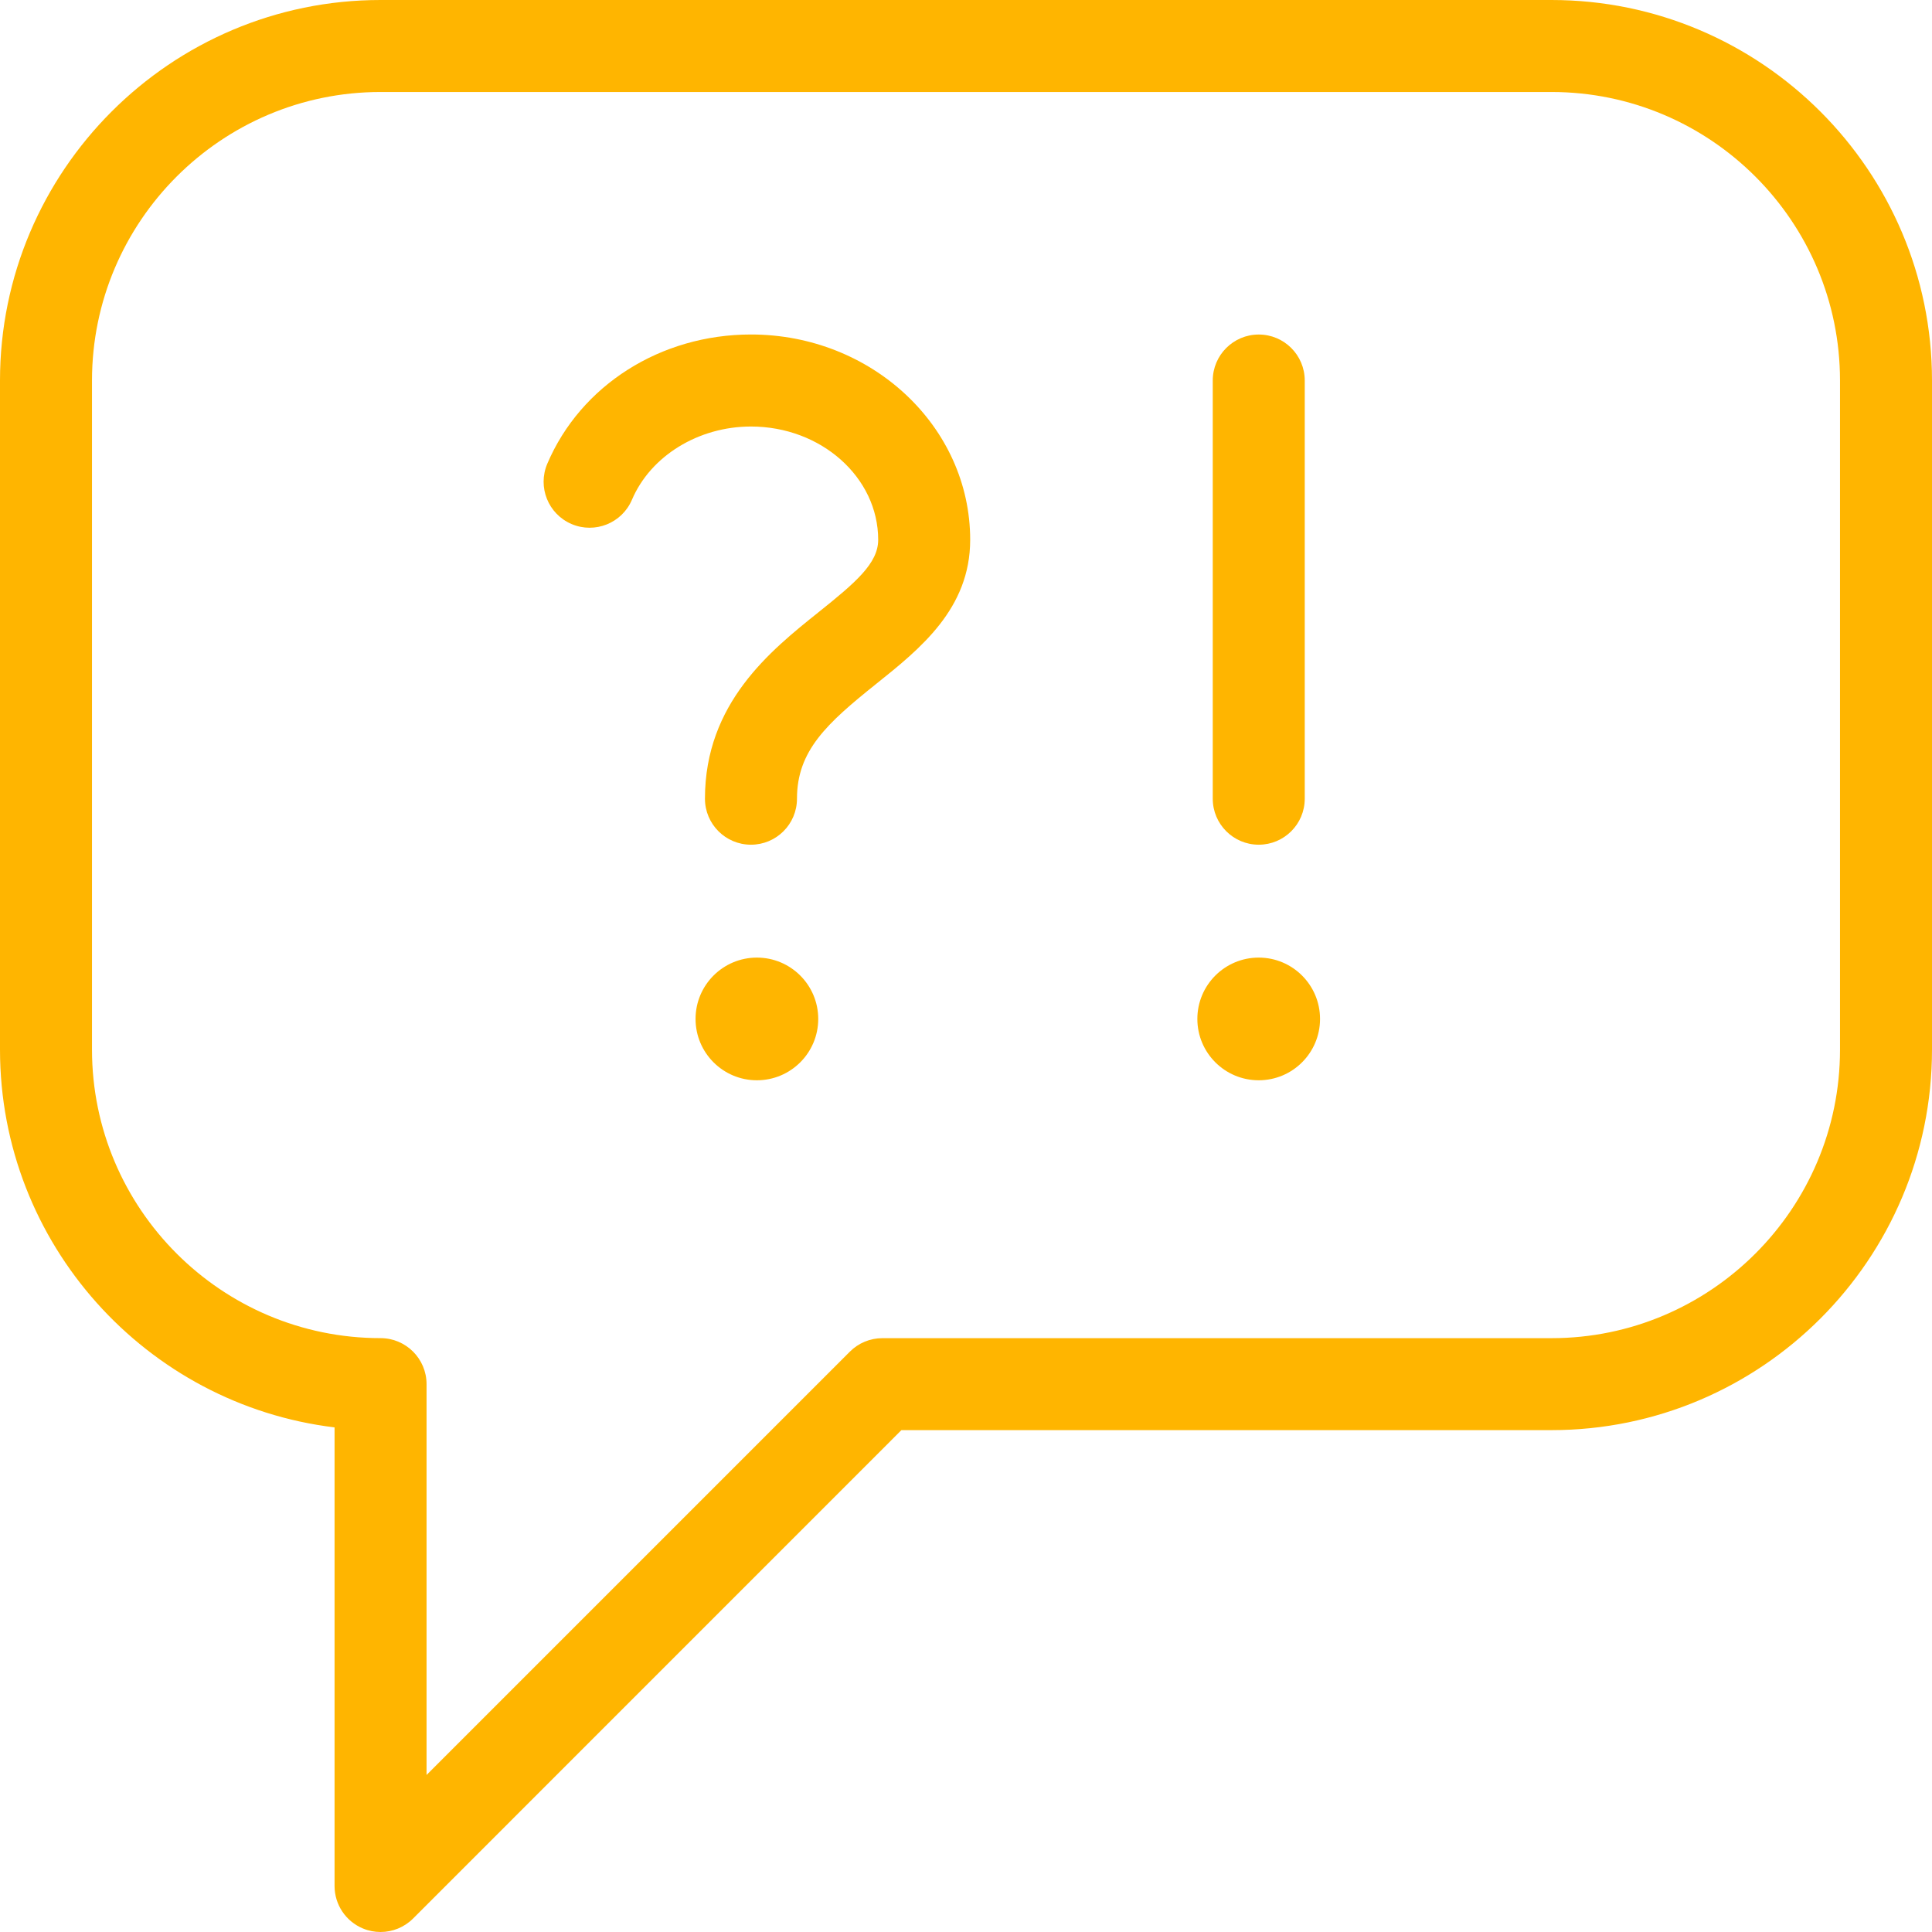 <?xml version="1.0" encoding="UTF-8"?>
<!-- Generator: Adobe Illustrator 16.0.0, SVG Export Plug-In . SVG Version: 6.00 Build 0)  -->
<svg xmlns="http://www.w3.org/2000/svg" xmlns:xlink="http://www.w3.org/1999/xlink" version="1.1" id="Ebene_1" x="0px" y="0px" width="60px" height="60px" viewBox="0 0 60 60" xml:space="preserve">
<circle fill="#FFB500" cx="23.506" cy="31.644" r="1.905"></circle>
<path fill="#FFB500" d="M23.322,26.233c-0.789,0-1.429-0.64-1.429-1.429c0-2.969,2.04-4.601,3.527-5.791  c1.149-0.919,1.853-1.518,1.853-2.248c0-1.94-1.773-3.519-3.951-3.519c-1.631,0-3.117,0.914-3.696,2.274  c-0.309,0.726-1.148,1.064-1.875,0.755c-0.726-0.31-1.063-1.148-0.754-1.874c1.038-2.438,3.521-4.013,6.325-4.013  c3.754,0,6.808,2.86,6.808,6.376c0,2.14-1.553,3.383-2.924,4.479c-1.527,1.222-2.455,2.071-2.455,3.56  C24.751,25.594,24.111,26.233,23.322,26.233z"></path>
<circle fill="#FFB500" cx="39.09" cy="31.644" r="1.905"></circle>
<path fill="#FFB500" d="M39.091,26.233c-0.788,0-1.428-0.64-1.428-1.429V11.818c0-0.789,0.64-1.429,1.428-1.429  c0.789,0,1.429,0.64,1.429,1.429v12.986C40.52,25.594,39.88,26.233,39.091,26.233z"></path>
<path fill="#FFB500" d="M11.818,60c-0.184,0-0.369-0.035-0.546-0.109c-0.534-0.221-0.882-0.742-0.882-1.319V44.329  C4.544,43.621,0,38.63,0,32.597V11.818C0,5.302,5.302,0,11.818,0h36.363C54.698,0,60,5.302,60,11.818v20.778  c0,6.517-5.302,11.818-11.818,11.818H27.994L12.829,59.581C12.556,59.854,12.19,60,11.818,60z M11.818,2.857  c-4.941,0-8.961,4.02-8.961,8.961v20.778c0,4.941,4.02,8.961,8.961,8.961c0.789,0,1.429,0.64,1.429,1.429v12.137l13.146-13.146  c0.268-0.269,0.631-0.419,1.01-0.419h20.779c4.941,0,8.961-4.02,8.961-8.961V11.818c0-4.941-4.02-8.961-8.961-8.961H11.818z"></path>
</svg>

